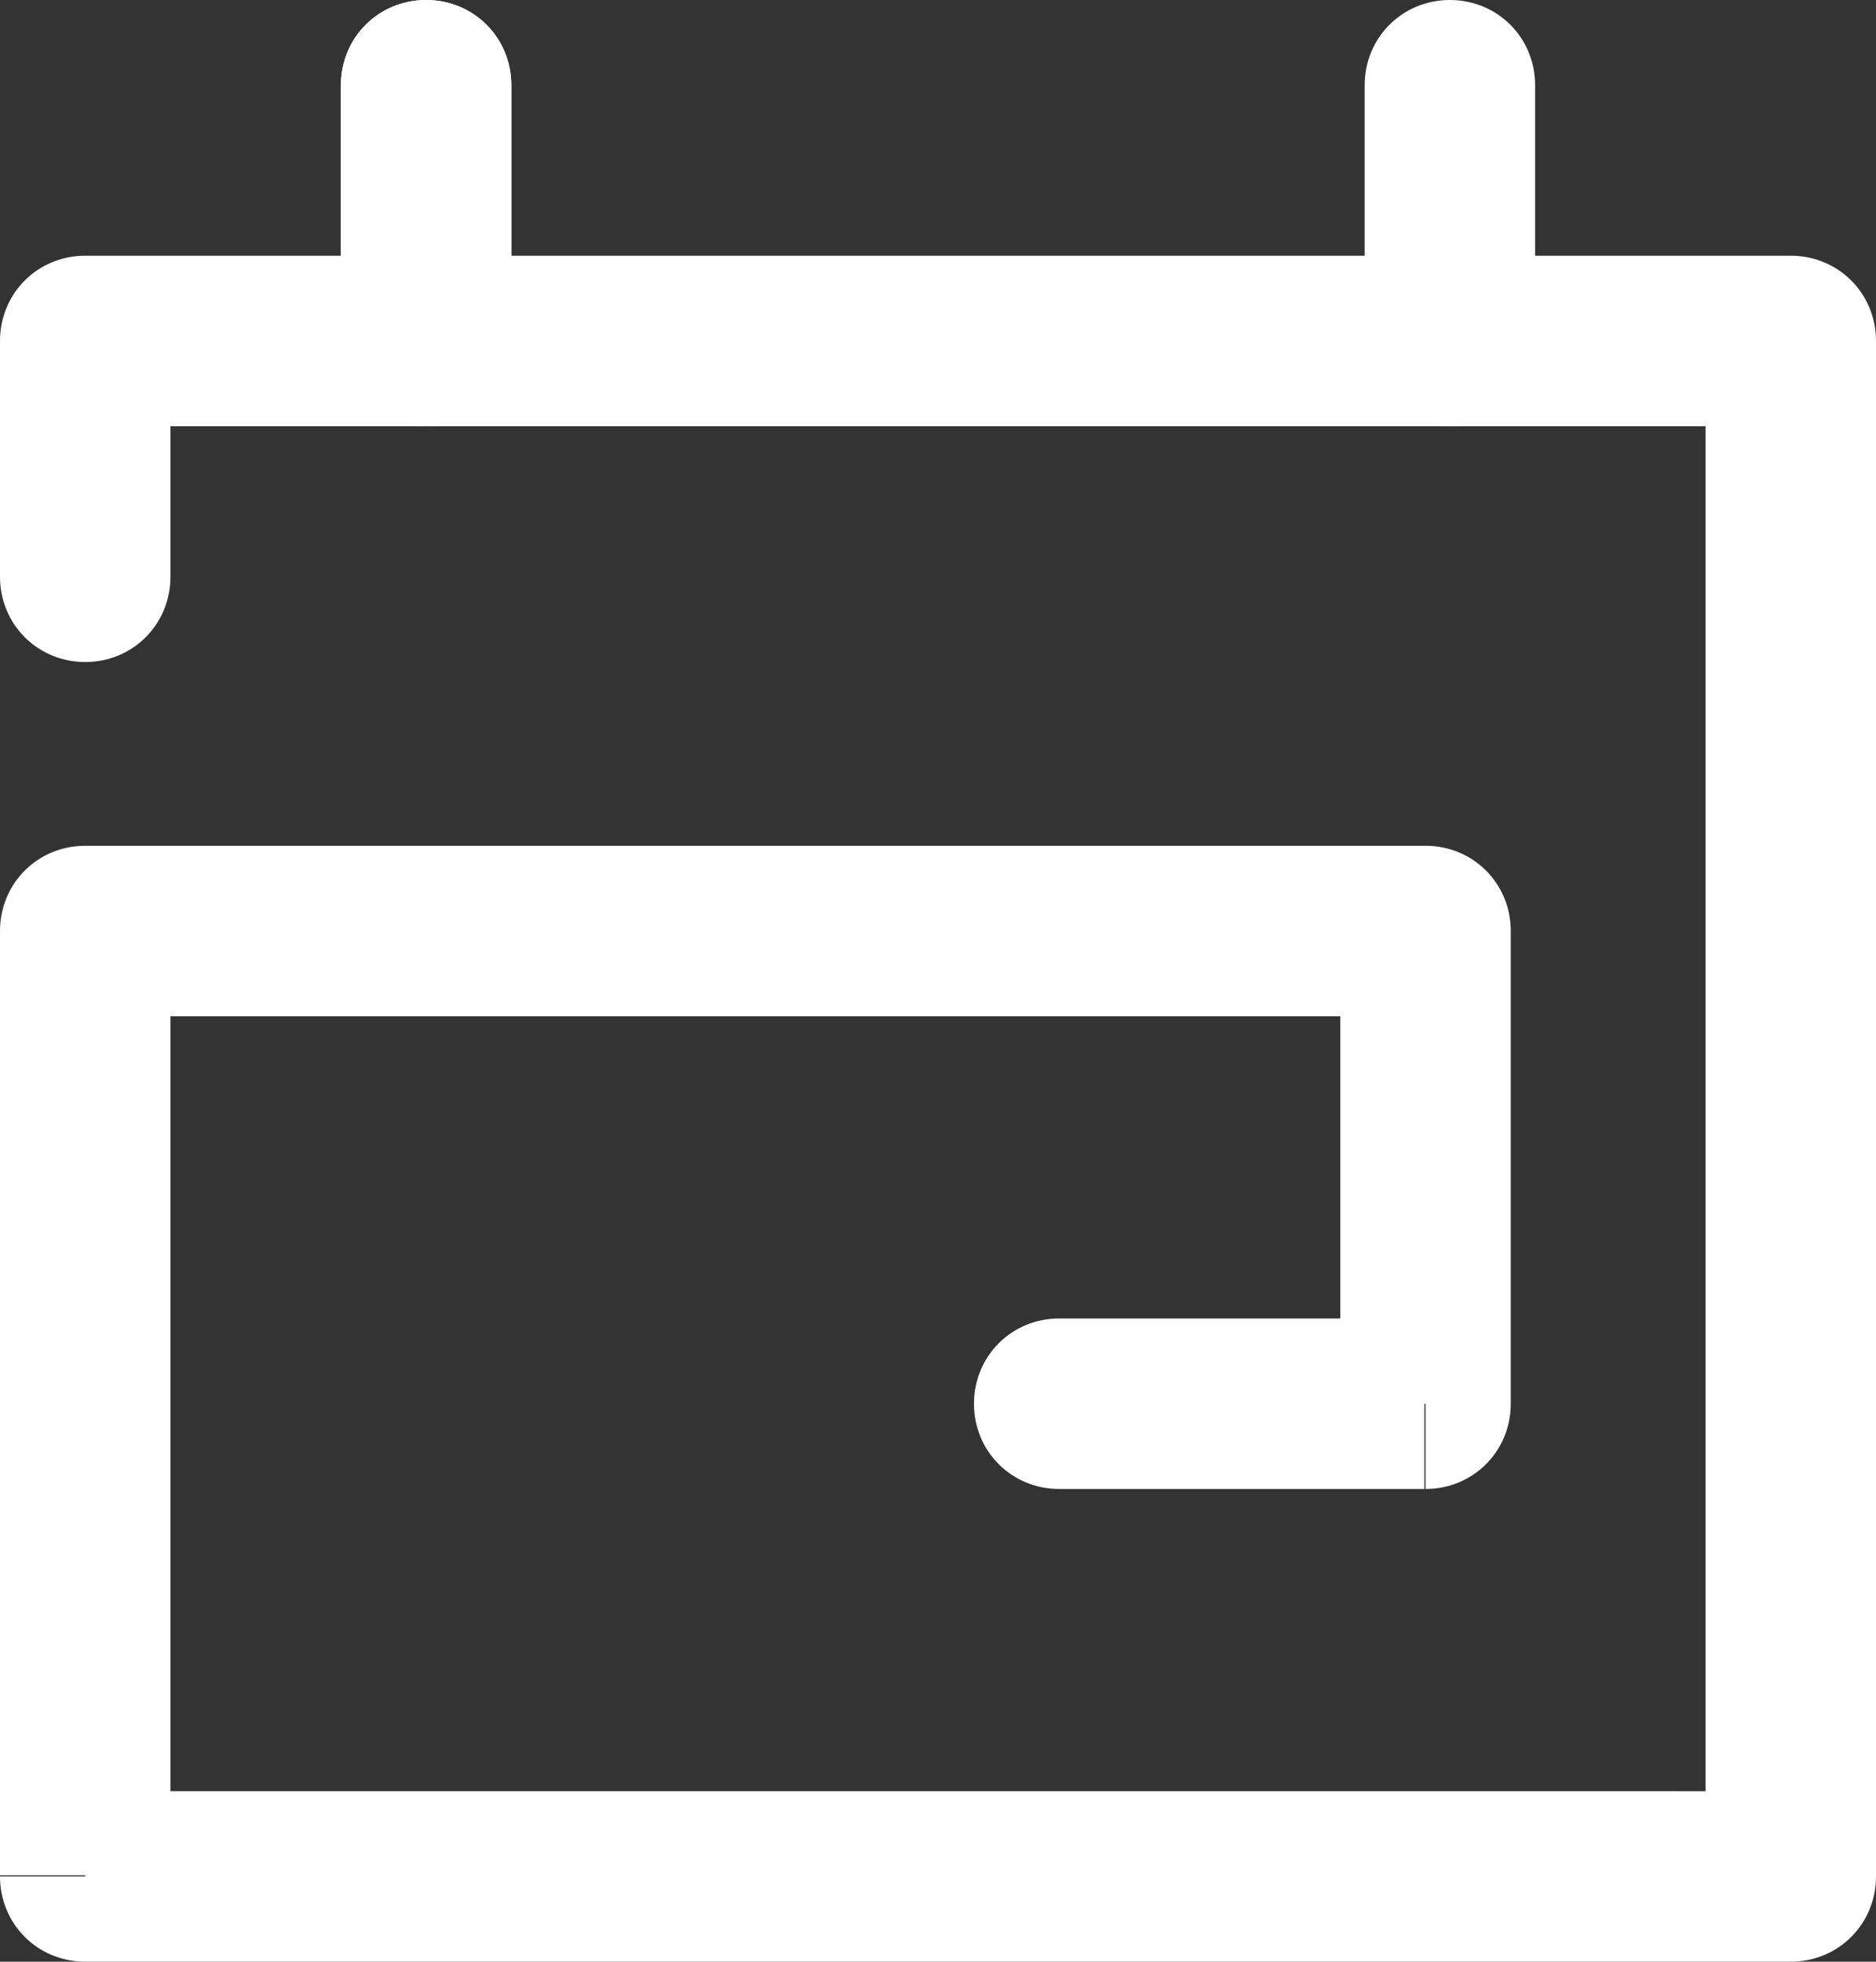 <?xml version="1.0" encoding="UTF-8"?>
<svg id="Layer_2" data-name="Layer 2" xmlns="http://www.w3.org/2000/svg" viewBox="0 0 16.95 17.72">
  <rect x="0" y="0" width="16.95" height="17.72" fill="#333333" stroke="none"/>
  <defs>
    <style>
      .cls-1 {
        fill: #fff;
      }
    </style>
  </defs>
  <g id="Layer_1-2" data-name="Layer 1">
    <g>
      <path class="cls-1" d="M0,3.08v2.13h1.54v-2.13H0ZM16.18,2.31H.77v1.54h15.41v-1.54ZM16.95,16.95V3.08h-1.54v13.87h1.54ZM.77,17.72h15.41v-1.54H.77v1.54ZM0,8.41v8.53h1.54v-8.53H0ZM12.88,7.64H.77v1.54h12.11v-1.54ZM13.65,12.68v-4.27h-1.54v4.27h1.54ZM9.57,13.45h3.3v-1.54h-3.3v1.54ZM0,5.21c0,.43.34.77.77.77s.77-.34.77-.77H0ZM.77,3.08v-.77c-.43,0-.77.34-.77.77h.77ZM16.18,3.08h.77c0-.43-.34-.77-.77-.77v.77ZM16.18,16.95v.77c.43,0,.77-.34.77-.77h-.77ZM.77,16.95h-.77c0,.43.34.77.77.77v-.77ZM.77,8.41v-.77c-.43,0-.77.34-.77.77h.77ZM12.88,8.41h.77c0-.43-.34-.77-.77-.77v.77ZM12.88,12.68v.77c.43,0,.77-.34.77-.77h-.77ZM9.57,11.91c-.43,0-.77.34-.77.77s.34.77.77.77v-1.54Z"/>
      <path class="cls-1" d="M4.62,3.08V.77h-1.54v2.31h1.54ZM4.62.77c0-.43-.34-.77-.77-.77s-.77.34-.77.77h1.54ZM3.08,3.08c0,.43.34.77.77.77s.77-.34.77-.77h-1.54Z"/>
      <path class="cls-1" d="M4.62,3.08V.77h-1.54v2.31h1.54ZM4.62.77c0-.43-.34-.77-.77-.77s-.77.34-.77.77h1.54ZM3.08,3.08c0,.43.34.77.77.77s.77-.34.77-.77h-1.54Z"/>
      <path class="cls-1" d="M13.87,3.08V.77h-1.54v2.31h1.54ZM13.87.77c0-.43-.34-.77-.77-.77s-.77.34-.77.77h1.54ZM12.33,3.08c0,.43.34.77.77.77s.77-.34.77-.77h-1.54Z"/>
    </g>
  </g>
</svg>